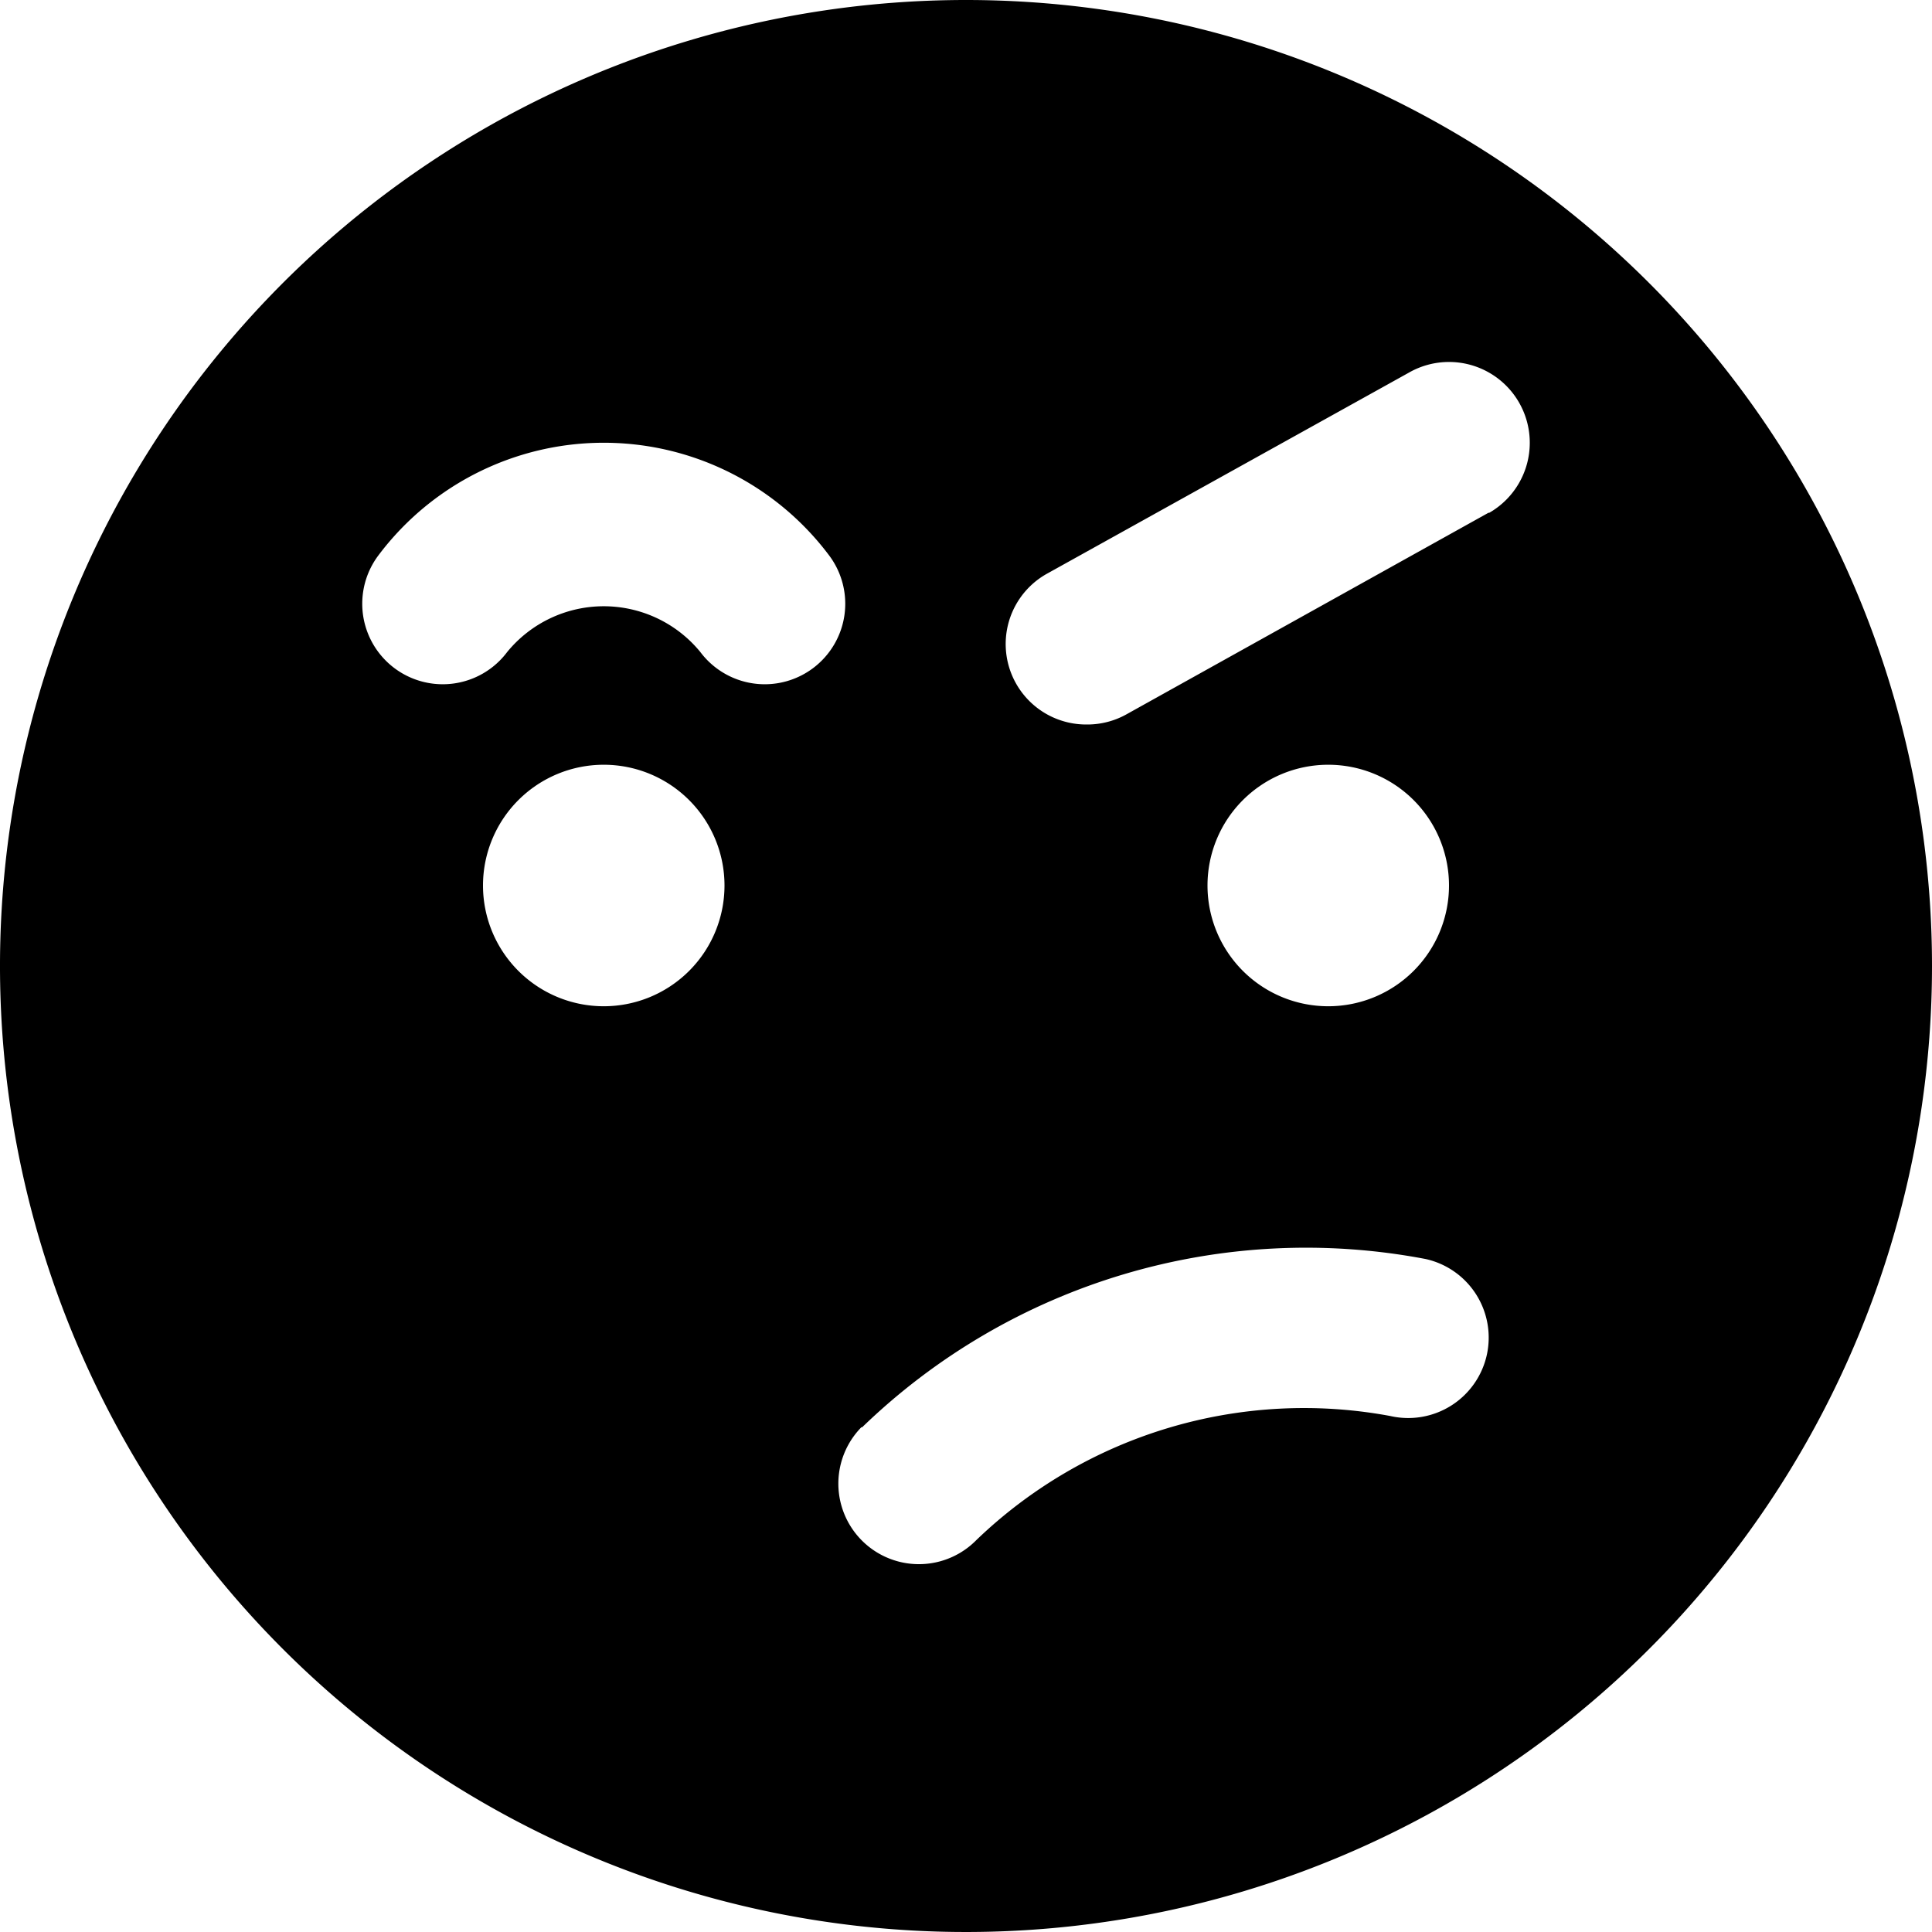 <svg xmlns="http://www.w3.org/2000/svg" viewBox="0 0 24 24"><path d="M12 0a12 12 0 1 0 12 12A12 12 0 0 0 12 0ZM8.7 8.1a1.55 1.55 0 0 0 -2.4 0 1 1 0 1 1 -1.6 -1.2 3.5 3.5 0 0 1 5.6 0 1 1 0 0 1 -0.2 1.4 1 1 0 0 1 -0.6 0.2 1 1 0 0 1 -0.8 -0.4ZM9 11a1.5 1.5 0 1 1 -1.5 -1.5A1.5 1.5 0 0 1 9 11Zm1.71 6.73a7.93 7.93 0 0 1 7 -2.09 1 1 0 0 1 0.76 1.19 1 1 0 0 1 -1.2 0.76 5.87 5.87 0 0 0 -5.14 1.54 1 1 0 0 1 -1.43 -1.4ZM15 11a1.5 1.5 0 1 1 1.5 1.5A1.5 1.5 0 0 1 15 11Zm3.49 -4.63L14 8.87a1 1 0 0 1 -0.5 0.13 1 1 0 0 1 -0.5 -1.87l4.5 -2.5a1 1 0 0 1 1 1.74Z" fill="#000000" stroke-width="1"></path></svg>